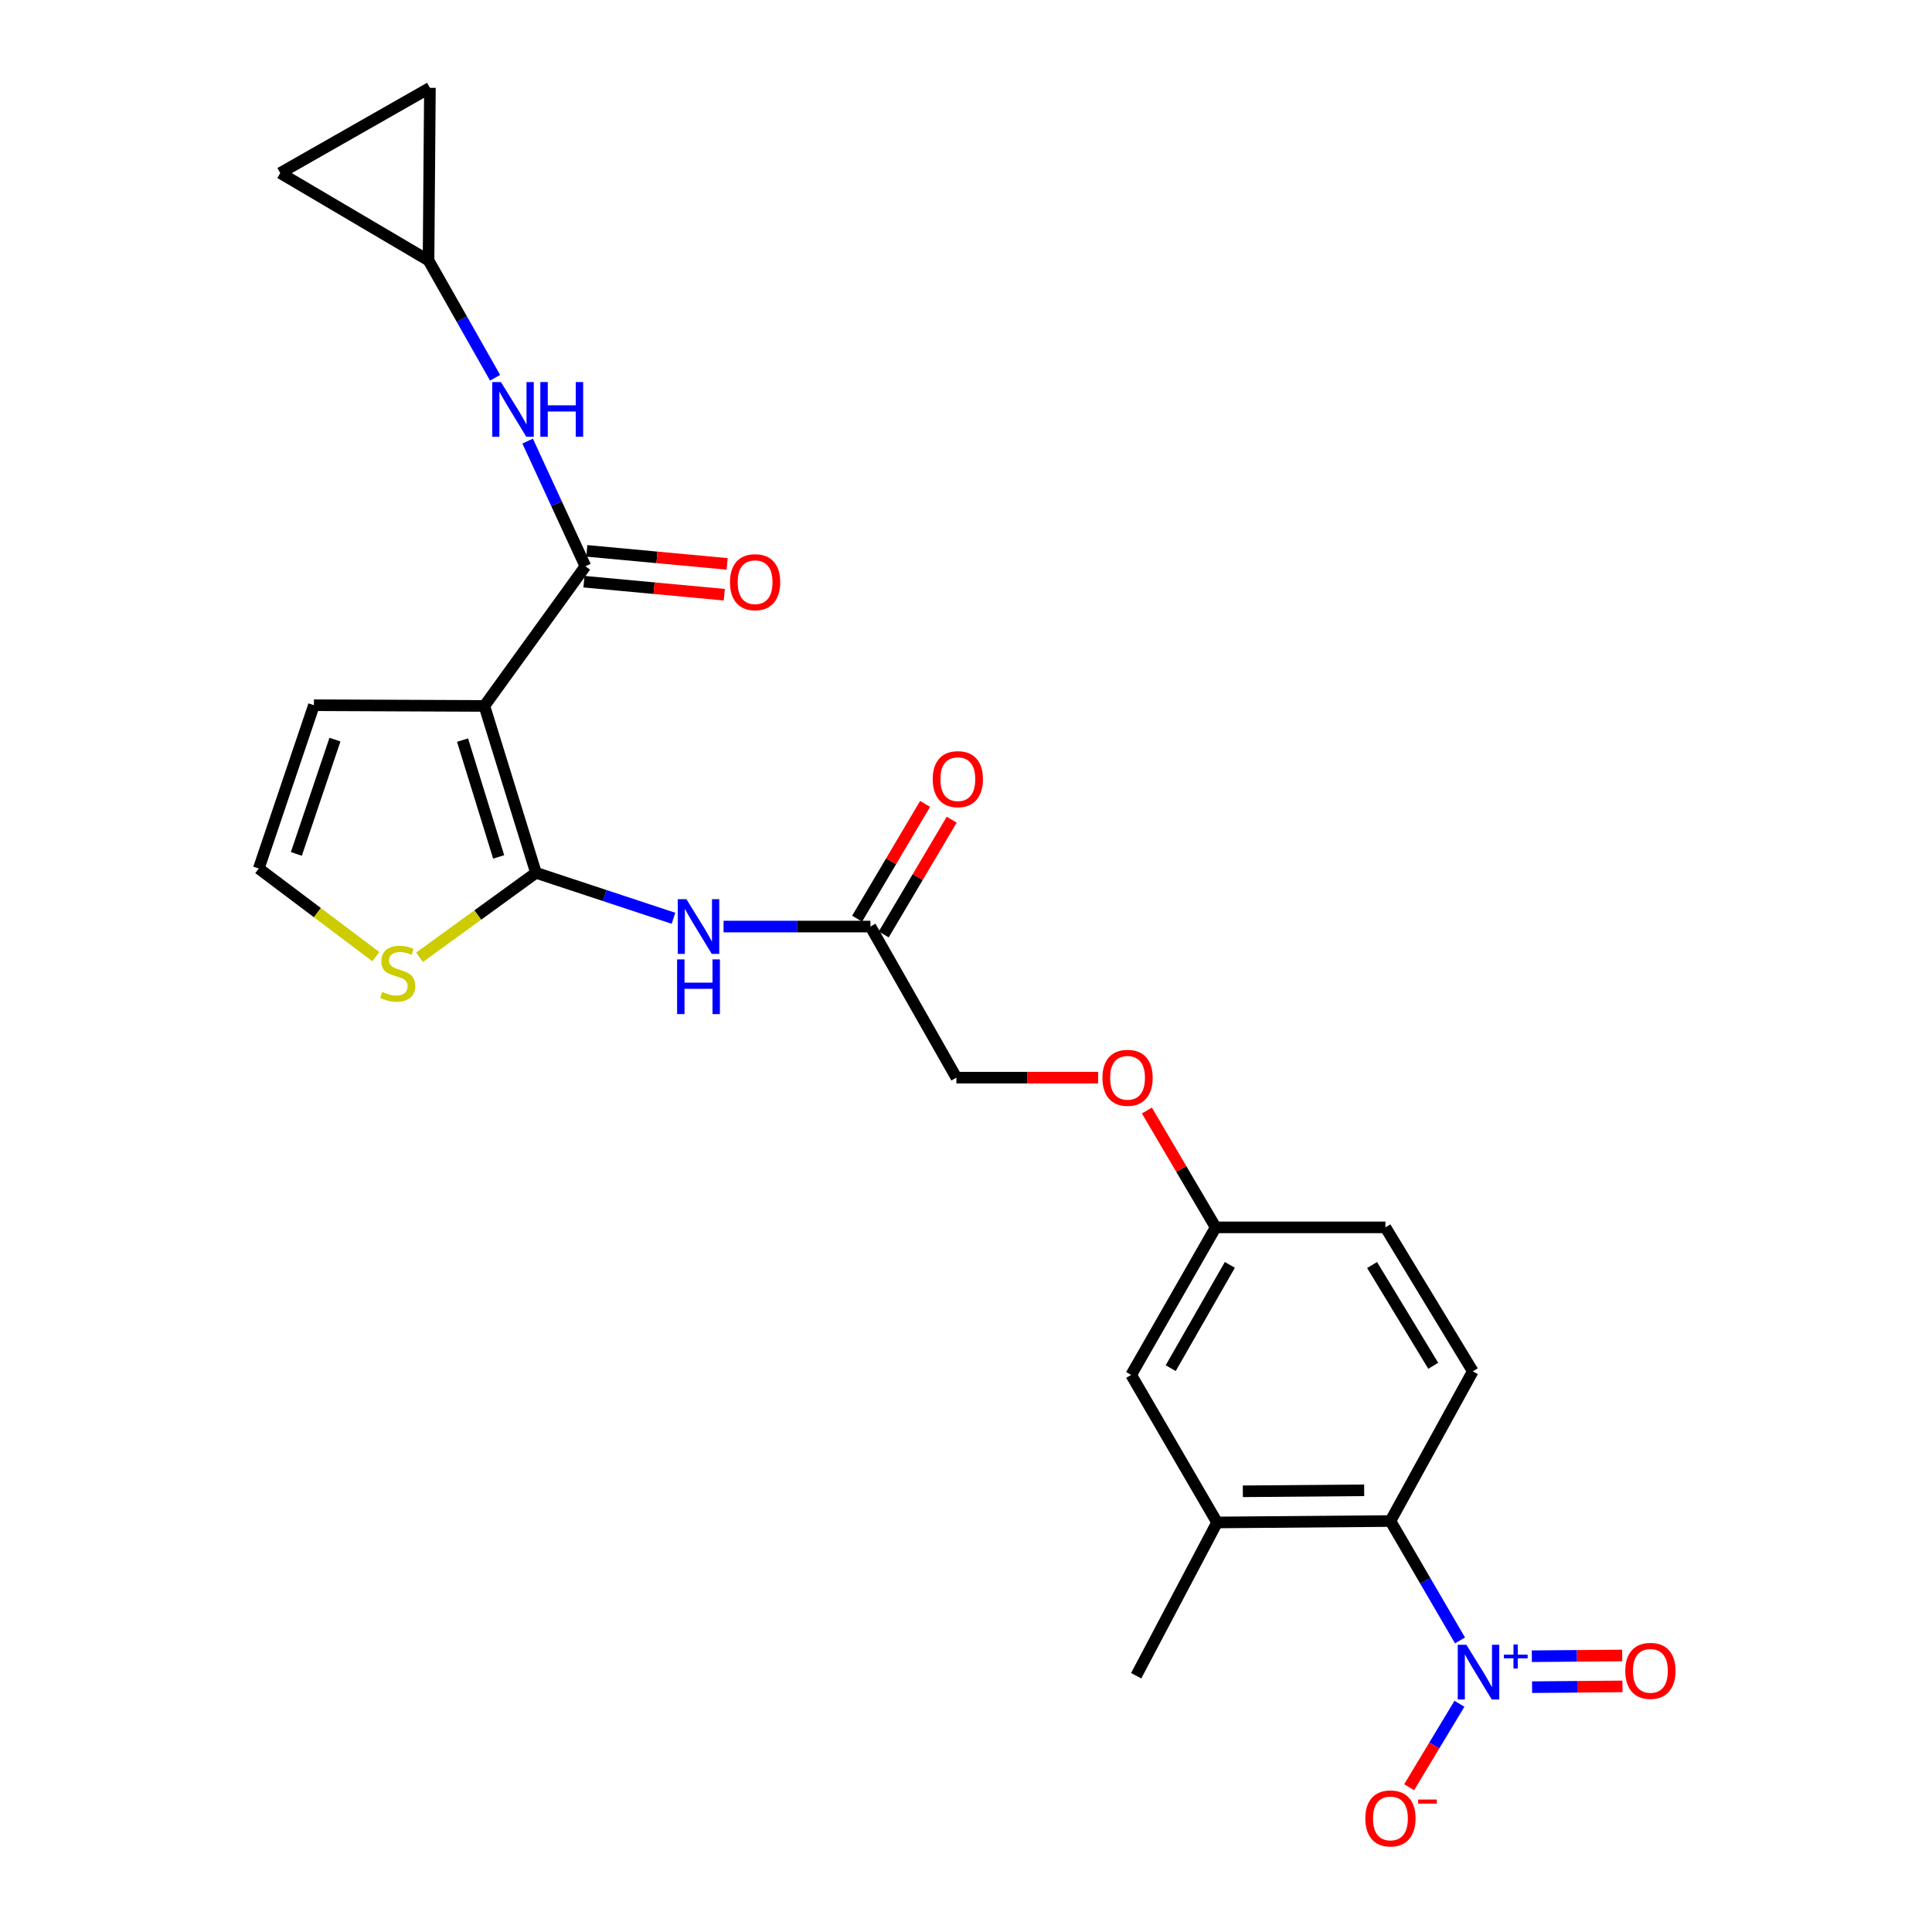<?xml version='1.0' encoding='iso-8859-1'?>
<svg version='1.1' baseProfile='full'
              xmlns='http://www.w3.org/2000/svg'
                      xmlns:rdkit='http://www.rdkit.org/xml'
                      xmlns:xlink='http://www.w3.org/1999/xlink'
                  xml:space='preserve'
width='1000px' height='1000px' viewBox='0 0 1000 1000'>
<!-- END OF HEADER -->
<rect style='opacity:1.0;fill:#FFFFFF;stroke:none' width='1000' height='1000' x='0' y='0'> </rect>
<path class='bond-0' d='M 250.719,365.391 L 277.411,451.768' style='fill:none;fill-rule:evenodd;stroke:#000000;stroke-width:6px;stroke-linecap:butt;stroke-linejoin:miter;stroke-opacity:1' />
<path class='bond-0' d='M 239.421,383.076 L 258.106,443.54' style='fill:none;fill-rule:evenodd;stroke:#000000;stroke-width:6px;stroke-linecap:butt;stroke-linejoin:miter;stroke-opacity:1' />
<path class='bond-2' d='M 250.719,365.391 L 302.992,293.099' style='fill:none;fill-rule:evenodd;stroke:#000000;stroke-width:6px;stroke-linecap:butt;stroke-linejoin:miter;stroke-opacity:1' />
<path class='bond-10' d='M 250.719,365.391 L 162.482,365.017' style='fill:none;fill-rule:evenodd;stroke:#000000;stroke-width:6px;stroke-linecap:butt;stroke-linejoin:miter;stroke-opacity:1' />
<path class='bond-3' d='M 277.411,451.768 L 313.001,463.533' style='fill:none;fill-rule:evenodd;stroke:#000000;stroke-width:6px;stroke-linecap:butt;stroke-linejoin:miter;stroke-opacity:1' />
<path class='bond-3' d='M 313.001,463.533 L 348.591,475.298' style='fill:none;fill-rule:evenodd;stroke:#0000FF;stroke-width:6px;stroke-linecap:butt;stroke-linejoin:miter;stroke-opacity:1' />
<path class='bond-6' d='M 277.411,451.768 L 247.28,473.627' style='fill:none;fill-rule:evenodd;stroke:#000000;stroke-width:6px;stroke-linecap:butt;stroke-linejoin:miter;stroke-opacity:1' />
<path class='bond-6' d='M 247.28,473.627 L 217.148,495.486' style='fill:none;fill-rule:evenodd;stroke:#CCCC00;stroke-width:6px;stroke-linecap:butt;stroke-linejoin:miter;stroke-opacity:1' />
<path class='bond-1' d='M 755.699,849.078 L 737.694,818.181' style='fill:none;fill-rule:evenodd;stroke:#0000FF;stroke-width:6px;stroke-linecap:butt;stroke-linejoin:miter;stroke-opacity:1' />
<path class='bond-1' d='M 737.694,818.181 L 719.688,787.284' style='fill:none;fill-rule:evenodd;stroke:#000000;stroke-width:6px;stroke-linecap:butt;stroke-linejoin:miter;stroke-opacity:1' />
<path class='bond-11' d='M 755.405,881.869 L 742.383,903.475' style='fill:none;fill-rule:evenodd;stroke:#0000FF;stroke-width:6px;stroke-linecap:butt;stroke-linejoin:miter;stroke-opacity:1' />
<path class='bond-11' d='M 742.383,903.475 L 729.362,925.08' style='fill:none;fill-rule:evenodd;stroke:#FF0000;stroke-width:6px;stroke-linecap:butt;stroke-linejoin:miter;stroke-opacity:1' />
<path class='bond-14' d='M 793.007,873.276 L 816.393,873.08' style='fill:none;fill-rule:evenodd;stroke:#0000FF;stroke-width:6px;stroke-linecap:butt;stroke-linejoin:miter;stroke-opacity:1' />
<path class='bond-14' d='M 816.393,873.08 L 839.78,872.884' style='fill:none;fill-rule:evenodd;stroke:#FF0000;stroke-width:6px;stroke-linecap:butt;stroke-linejoin:miter;stroke-opacity:1' />
<path class='bond-14' d='M 792.872,857.262 L 816.259,857.065' style='fill:none;fill-rule:evenodd;stroke:#0000FF;stroke-width:6px;stroke-linecap:butt;stroke-linejoin:miter;stroke-opacity:1' />
<path class='bond-14' d='M 816.259,857.065 L 839.645,856.869' style='fill:none;fill-rule:evenodd;stroke:#FF0000;stroke-width:6px;stroke-linecap:butt;stroke-linejoin:miter;stroke-opacity:1' />
<path class='bond-5' d='M 302.992,293.099 L 288.048,260.701' style='fill:none;fill-rule:evenodd;stroke:#000000;stroke-width:6px;stroke-linecap:butt;stroke-linejoin:miter;stroke-opacity:1' />
<path class='bond-5' d='M 288.048,260.701 L 273.105,228.304' style='fill:none;fill-rule:evenodd;stroke:#0000FF;stroke-width:6px;stroke-linecap:butt;stroke-linejoin:miter;stroke-opacity:1' />
<path class='bond-17' d='M 302.251,301.072 L 338.571,304.445' style='fill:none;fill-rule:evenodd;stroke:#000000;stroke-width:6px;stroke-linecap:butt;stroke-linejoin:miter;stroke-opacity:1' />
<path class='bond-17' d='M 338.571,304.445 L 374.891,307.819' style='fill:none;fill-rule:evenodd;stroke:#FF0000;stroke-width:6px;stroke-linecap:butt;stroke-linejoin:miter;stroke-opacity:1' />
<path class='bond-17' d='M 303.732,285.125 L 340.052,288.499' style='fill:none;fill-rule:evenodd;stroke:#000000;stroke-width:6px;stroke-linecap:butt;stroke-linejoin:miter;stroke-opacity:1' />
<path class='bond-17' d='M 340.052,288.499 L 376.372,291.872' style='fill:none;fill-rule:evenodd;stroke:#FF0000;stroke-width:6px;stroke-linecap:butt;stroke-linejoin:miter;stroke-opacity:1' />
<path class='bond-8' d='M 374.511,479.581 L 412.52,479.581' style='fill:none;fill-rule:evenodd;stroke:#0000FF;stroke-width:6px;stroke-linecap:butt;stroke-linejoin:miter;stroke-opacity:1' />
<path class='bond-8' d='M 412.52,479.581 L 450.53,479.581' style='fill:none;fill-rule:evenodd;stroke:#000000;stroke-width:6px;stroke-linecap:butt;stroke-linejoin:miter;stroke-opacity:1' />
<path class='bond-4' d='M 719.688,787.284 L 629.957,788.022' style='fill:none;fill-rule:evenodd;stroke:#000000;stroke-width:6px;stroke-linecap:butt;stroke-linejoin:miter;stroke-opacity:1' />
<path class='bond-4' d='M 706.097,771.379 L 643.285,771.896' style='fill:none;fill-rule:evenodd;stroke:#000000;stroke-width:6px;stroke-linecap:butt;stroke-linejoin:miter;stroke-opacity:1' />
<path class='bond-27' d='M 719.688,787.284 L 762.316,709.795' style='fill:none;fill-rule:evenodd;stroke:#000000;stroke-width:6px;stroke-linecap:butt;stroke-linejoin:miter;stroke-opacity:1' />
<path class='bond-9' d='M 256.254,195.533 L 239.033,165.168' style='fill:none;fill-rule:evenodd;stroke:#0000FF;stroke-width:6px;stroke-linecap:butt;stroke-linejoin:miter;stroke-opacity:1' />
<path class='bond-9' d='M 239.033,165.168 L 221.811,134.803' style='fill:none;fill-rule:evenodd;stroke:#000000;stroke-width:6px;stroke-linecap:butt;stroke-linejoin:miter;stroke-opacity:1' />
<path class='bond-25' d='M 194.527,495.147 L 164.233,472.345' style='fill:none;fill-rule:evenodd;stroke:#CCCC00;stroke-width:6px;stroke-linecap:butt;stroke-linejoin:miter;stroke-opacity:1' />
<path class='bond-25' d='M 164.233,472.345 L 133.939,449.543' style='fill:none;fill-rule:evenodd;stroke:#000000;stroke-width:6px;stroke-linecap:butt;stroke-linejoin:miter;stroke-opacity:1' />
<path class='bond-7' d='M 629.957,788.022 L 585.496,711.655' style='fill:none;fill-rule:evenodd;stroke:#000000;stroke-width:6px;stroke-linecap:butt;stroke-linejoin:miter;stroke-opacity:1' />
<path class='bond-24' d='M 629.957,788.022 L 588.085,867.361' style='fill:none;fill-rule:evenodd;stroke:#000000;stroke-width:6px;stroke-linecap:butt;stroke-linejoin:miter;stroke-opacity:1' />
<path class='bond-19' d='M 457.42,483.663 L 475.012,453.964' style='fill:none;fill-rule:evenodd;stroke:#000000;stroke-width:6px;stroke-linecap:butt;stroke-linejoin:miter;stroke-opacity:1' />
<path class='bond-19' d='M 475.012,453.964 L 492.605,424.266' style='fill:none;fill-rule:evenodd;stroke:#FF0000;stroke-width:6px;stroke-linecap:butt;stroke-linejoin:miter;stroke-opacity:1' />
<path class='bond-19' d='M 443.64,475.5 L 461.233,445.802' style='fill:none;fill-rule:evenodd;stroke:#000000;stroke-width:6px;stroke-linecap:butt;stroke-linejoin:miter;stroke-opacity:1' />
<path class='bond-19' d='M 461.233,445.802 L 478.826,416.103' style='fill:none;fill-rule:evenodd;stroke:#FF0000;stroke-width:6px;stroke-linecap:butt;stroke-linejoin:miter;stroke-opacity:1' />
<path class='bond-22' d='M 450.53,479.581 L 495.026,557.79' style='fill:none;fill-rule:evenodd;stroke:#000000;stroke-width:6px;stroke-linecap:butt;stroke-linejoin:miter;stroke-opacity:1' />
<path class='bond-15' d='M 221.811,134.803 L 145.061,89.568' style='fill:none;fill-rule:evenodd;stroke:#000000;stroke-width:6px;stroke-linecap:butt;stroke-linejoin:miter;stroke-opacity:1' />
<path class='bond-16' d='M 221.811,134.803 L 222.523,45.455' style='fill:none;fill-rule:evenodd;stroke:#000000;stroke-width:6px;stroke-linecap:butt;stroke-linejoin:miter;stroke-opacity:1' />
<path class='bond-12' d='M 162.482,365.017 L 133.939,449.543' style='fill:none;fill-rule:evenodd;stroke:#000000;stroke-width:6px;stroke-linecap:butt;stroke-linejoin:miter;stroke-opacity:1' />
<path class='bond-12' d='M 173.375,382.82 L 153.394,441.988' style='fill:none;fill-rule:evenodd;stroke:#000000;stroke-width:6px;stroke-linecap:butt;stroke-linejoin:miter;stroke-opacity:1' />
<path class='bond-13' d='M 762.316,709.795 L 717.099,635.288' style='fill:none;fill-rule:evenodd;stroke:#000000;stroke-width:6px;stroke-linecap:butt;stroke-linejoin:miter;stroke-opacity:1' />
<path class='bond-13' d='M 741.842,706.928 L 710.19,654.773' style='fill:none;fill-rule:evenodd;stroke:#000000;stroke-width:6px;stroke-linecap:butt;stroke-linejoin:miter;stroke-opacity:1' />
<path class='bond-26' d='M 145.061,89.568 L 222.523,45.455' style='fill:none;fill-rule:evenodd;stroke:#000000;stroke-width:6px;stroke-linecap:butt;stroke-linejoin:miter;stroke-opacity:1' />
<path class='bond-18' d='M 585.496,711.655 L 629.227,635.288' style='fill:none;fill-rule:evenodd;stroke:#000000;stroke-width:6px;stroke-linecap:butt;stroke-linejoin:miter;stroke-opacity:1' />
<path class='bond-18' d='M 605.954,708.158 L 636.566,654.701' style='fill:none;fill-rule:evenodd;stroke:#000000;stroke-width:6px;stroke-linecap:butt;stroke-linejoin:miter;stroke-opacity:1' />
<path class='bond-20' d='M 629.227,635.288 L 611.428,605.043' style='fill:none;fill-rule:evenodd;stroke:#000000;stroke-width:6px;stroke-linecap:butt;stroke-linejoin:miter;stroke-opacity:1' />
<path class='bond-20' d='M 611.428,605.043 L 593.628,574.798' style='fill:none;fill-rule:evenodd;stroke:#FF0000;stroke-width:6px;stroke-linecap:butt;stroke-linejoin:miter;stroke-opacity:1' />
<path class='bond-23' d='M 629.227,635.288 L 717.099,635.288' style='fill:none;fill-rule:evenodd;stroke:#000000;stroke-width:6px;stroke-linecap:butt;stroke-linejoin:miter;stroke-opacity:1' />
<path class='bond-21' d='M 568.404,557.79 L 531.715,557.79' style='fill:none;fill-rule:evenodd;stroke:#FF0000;stroke-width:6px;stroke-linecap:butt;stroke-linejoin:miter;stroke-opacity:1' />
<path class='bond-21' d='M 531.715,557.79 L 495.026,557.79' style='fill:none;fill-rule:evenodd;stroke:#000000;stroke-width:6px;stroke-linecap:butt;stroke-linejoin:miter;stroke-opacity:1' />
<path  class='atom-2' d='M 759.01 851.341
L 768.29 866.341
Q 769.21 867.821, 770.69 870.501
Q 772.17 873.181, 772.25 873.341
L 772.25 851.341
L 776.01 851.341
L 776.01 879.661
L 772.13 879.661
L 762.17 863.261
Q 761.01 861.341, 759.77 859.141
Q 758.57 856.941, 758.21 856.261
L 758.21 879.661
L 754.53 879.661
L 754.53 851.341
L 759.01 851.341
' fill='#0000FF'/>
<path  class='atom-2' d='M 778.386 856.446
L 783.376 856.446
L 783.376 851.193
L 785.593 851.193
L 785.593 856.446
L 790.715 856.446
L 790.715 858.347
L 785.593 858.347
L 785.593 863.627
L 783.376 863.627
L 783.376 858.347
L 778.386 858.347
L 778.386 856.446
' fill='#0000FF'/>
<path  class='atom-4' d='M 355.286 465.421
L 364.566 480.421
Q 365.486 481.901, 366.966 484.581
Q 368.446 487.261, 368.526 487.421
L 368.526 465.421
L 372.286 465.421
L 372.286 493.741
L 368.406 493.741
L 358.446 477.341
Q 357.286 475.421, 356.046 473.221
Q 354.846 471.021, 354.486 470.341
L 354.486 493.741
L 350.806 493.741
L 350.806 465.421
L 355.286 465.421
' fill='#0000FF'/>
<path  class='atom-4' d='M 350.466 496.573
L 354.306 496.573
L 354.306 508.613
L 368.786 508.613
L 368.786 496.573
L 372.626 496.573
L 372.626 524.893
L 368.786 524.893
L 368.786 511.813
L 354.306 511.813
L 354.306 524.893
L 350.466 524.893
L 350.466 496.573
' fill='#0000FF'/>
<path  class='atom-6' d='M 259.282 197.749
L 268.562 212.749
Q 269.482 214.229, 270.962 216.909
Q 272.442 219.589, 272.522 219.749
L 272.522 197.749
L 276.282 197.749
L 276.282 226.069
L 272.402 226.069
L 262.442 209.669
Q 261.282 207.749, 260.042 205.549
Q 258.842 203.349, 258.482 202.669
L 258.482 226.069
L 254.802 226.069
L 254.802 197.749
L 259.282 197.749
' fill='#0000FF'/>
<path  class='atom-6' d='M 279.682 197.749
L 283.522 197.749
L 283.522 209.789
L 298.002 209.789
L 298.002 197.749
L 301.842 197.749
L 301.842 226.069
L 298.002 226.069
L 298.002 212.989
L 283.522 212.989
L 283.522 226.069
L 279.682 226.069
L 279.682 197.749
' fill='#0000FF'/>
<path  class='atom-7' d='M 197.858 513.396
Q 198.178 513.516, 199.498 514.076
Q 200.818 514.636, 202.258 514.996
Q 203.738 515.316, 205.178 515.316
Q 207.858 515.316, 209.418 514.036
Q 210.978 512.716, 210.978 510.436
Q 210.978 508.876, 210.178 507.916
Q 209.418 506.956, 208.218 506.436
Q 207.018 505.916, 205.018 505.316
Q 202.498 504.556, 200.978 503.836
Q 199.498 503.116, 198.418 501.596
Q 197.378 500.076, 197.378 497.516
Q 197.378 493.956, 199.778 491.756
Q 202.218 489.556, 207.018 489.556
Q 210.298 489.556, 214.018 491.116
L 213.098 494.196
Q 209.698 492.796, 207.138 492.796
Q 204.378 492.796, 202.858 493.956
Q 201.338 495.076, 201.378 497.036
Q 201.378 498.556, 202.138 499.476
Q 202.938 500.396, 204.058 500.916
Q 205.218 501.436, 207.138 502.036
Q 209.698 502.836, 211.218 503.636
Q 212.738 504.436, 213.818 506.076
Q 214.938 507.676, 214.938 510.436
Q 214.938 514.356, 212.298 516.476
Q 209.698 518.556, 205.338 518.556
Q 202.818 518.556, 200.898 517.996
Q 199.018 517.476, 196.778 516.556
L 197.858 513.396
' fill='#CCCC00'/>
<path  class='atom-12' d='M 706.688 941.21
Q 706.688 934.41, 710.048 930.61
Q 713.408 926.81, 719.688 926.81
Q 725.968 926.81, 729.328 930.61
Q 732.688 934.41, 732.688 941.21
Q 732.688 948.09, 729.288 952.01
Q 725.888 955.89, 719.688 955.89
Q 713.448 955.89, 710.048 952.01
Q 706.688 948.13, 706.688 941.21
M 719.688 952.69
Q 724.008 952.69, 726.328 949.81
Q 728.688 946.89, 728.688 941.21
Q 728.688 935.65, 726.328 932.85
Q 724.008 930.01, 719.688 930.01
Q 715.368 930.01, 713.008 932.81
Q 710.688 935.61, 710.688 941.21
Q 710.688 946.93, 713.008 949.81
Q 715.368 952.69, 719.688 952.69
' fill='#FF0000'/>
<path  class='atom-12' d='M 734.008 931.433
L 743.697 931.433
L 743.697 933.545
L 734.008 933.545
L 734.008 931.433
' fill='#FF0000'/>
<path  class='atom-15' d='M 841.245 864.834
Q 841.245 858.034, 844.605 854.234
Q 847.965 850.434, 854.245 850.434
Q 860.525 850.434, 863.885 854.234
Q 867.245 858.034, 867.245 864.834
Q 867.245 871.714, 863.845 875.634
Q 860.445 879.514, 854.245 879.514
Q 848.005 879.514, 844.605 875.634
Q 841.245 871.754, 841.245 864.834
M 854.245 876.314
Q 858.565 876.314, 860.885 873.434
Q 863.245 870.514, 863.245 864.834
Q 863.245 859.274, 860.885 856.474
Q 858.565 853.634, 854.245 853.634
Q 849.925 853.634, 847.565 856.434
Q 845.245 859.234, 845.245 864.834
Q 845.245 870.554, 847.565 873.434
Q 849.925 876.314, 854.245 876.314
' fill='#FF0000'/>
<path  class='atom-18' d='M 377.837 301.338
Q 377.837 294.538, 381.197 290.738
Q 384.557 286.938, 390.837 286.938
Q 397.117 286.938, 400.477 290.738
Q 403.837 294.538, 403.837 301.338
Q 403.837 308.218, 400.437 312.138
Q 397.037 316.018, 390.837 316.018
Q 384.597 316.018, 381.197 312.138
Q 377.837 308.258, 377.837 301.338
M 390.837 312.818
Q 395.157 312.818, 397.477 309.938
Q 399.837 307.018, 399.837 301.338
Q 399.837 295.778, 397.477 292.978
Q 395.157 290.138, 390.837 290.138
Q 386.517 290.138, 384.157 292.938
Q 381.837 295.738, 381.837 301.338
Q 381.837 307.058, 384.157 309.938
Q 386.517 312.818, 390.837 312.818
' fill='#FF0000'/>
<path  class='atom-20' d='M 482.774 403.285
Q 482.774 396.485, 486.134 392.685
Q 489.494 388.885, 495.774 388.885
Q 502.054 388.885, 505.414 392.685
Q 508.774 396.485, 508.774 403.285
Q 508.774 410.165, 505.374 414.085
Q 501.974 417.965, 495.774 417.965
Q 489.534 417.965, 486.134 414.085
Q 482.774 410.205, 482.774 403.285
M 495.774 414.765
Q 500.094 414.765, 502.414 411.885
Q 504.774 408.965, 504.774 403.285
Q 504.774 397.725, 502.414 394.925
Q 500.094 392.085, 495.774 392.085
Q 491.454 392.085, 489.094 394.885
Q 486.774 397.685, 486.774 403.285
Q 486.774 409.005, 489.094 411.885
Q 491.454 414.765, 495.774 414.765
' fill='#FF0000'/>
<path  class='atom-22' d='M 570.619 557.87
Q 570.619 551.07, 573.979 547.27
Q 577.339 543.47, 583.619 543.47
Q 589.899 543.47, 593.259 547.27
Q 596.619 551.07, 596.619 557.87
Q 596.619 564.75, 593.219 568.67
Q 589.819 572.55, 583.619 572.55
Q 577.379 572.55, 573.979 568.67
Q 570.619 564.79, 570.619 557.87
M 583.619 569.35
Q 587.939 569.35, 590.259 566.47
Q 592.619 563.55, 592.619 557.87
Q 592.619 552.31, 590.259 549.51
Q 587.939 546.67, 583.619 546.67
Q 579.299 546.67, 576.939 549.47
Q 574.619 552.27, 574.619 557.87
Q 574.619 563.59, 576.939 566.47
Q 579.299 569.35, 583.619 569.35
' fill='#FF0000'/>
</svg>
